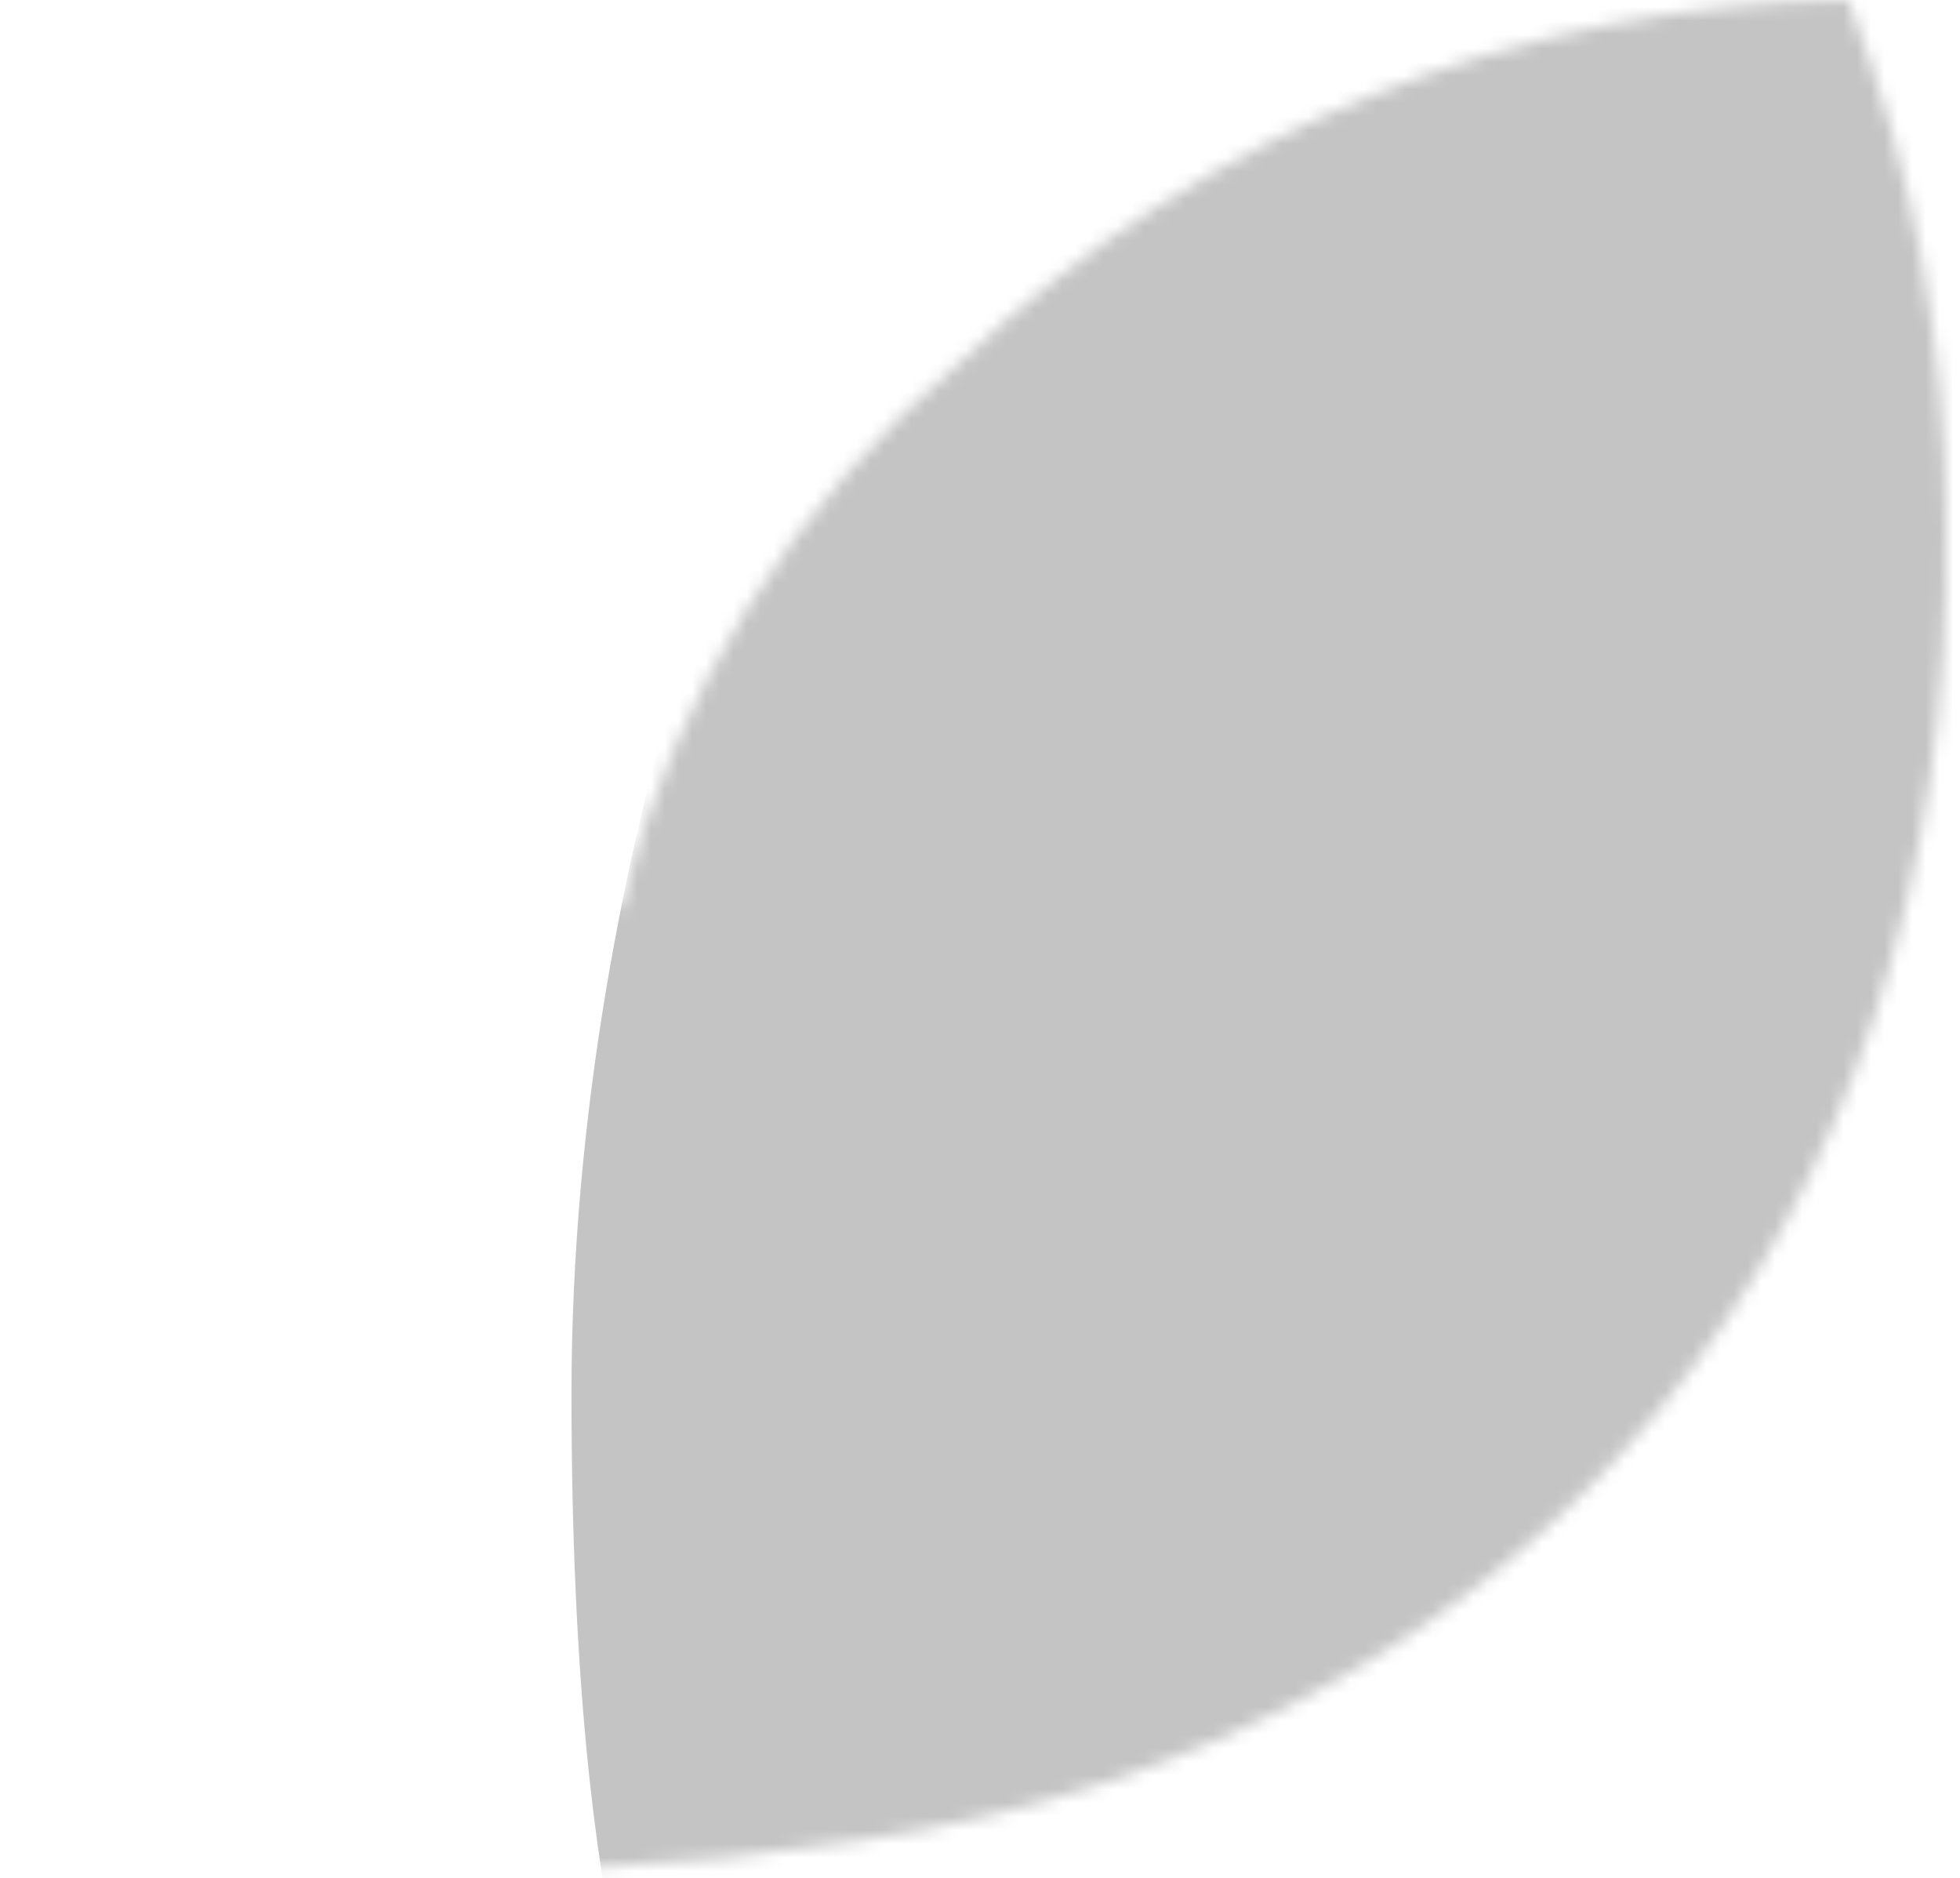 <svg width="143" height="137" viewBox="0 0 143 137" fill="none" xmlns="http://www.w3.org/2000/svg">
<mask id="mask0_81_275952" style="mask-type:alpha" maskUnits="userSpaceOnUse" x="0" y="0" width="143" height="137">
<path d="M52.773 135.546C42.904 136.251 46.126 136.05 42.904 136.251C42.904 136.251 -0.499 117.319 0.004 76.534C0.004 44.914 15.11 36.253 15.11 36.253C22.201 39.373 28.653 43.778 34.142 49.244C38.7 54.38 42.436 60.188 45.22 66.464C49.087 50.714 57.87 36.606 70.295 26.183C87.718 9.594 110.789 0.236 134.845 0C139.567 12.206 141.991 25.18 141.995 38.267C142.7 89.827 111.784 126.987 62.843 134.237L52.773 135.546Z" fill="white"/>
</mask>
<g mask="url(#mask0_81_275952)">
<path d="M169.55 124.56L138.371 -4.026L93.054 6.045L57.809 26.185C57.809 26.185 41.694 59.841 41.695 101.712C41.696 143.583 48.664 153.872 48.664 153.872L169.55 124.56Z" fill="#C4C4C4"/>
</g>
</svg>
